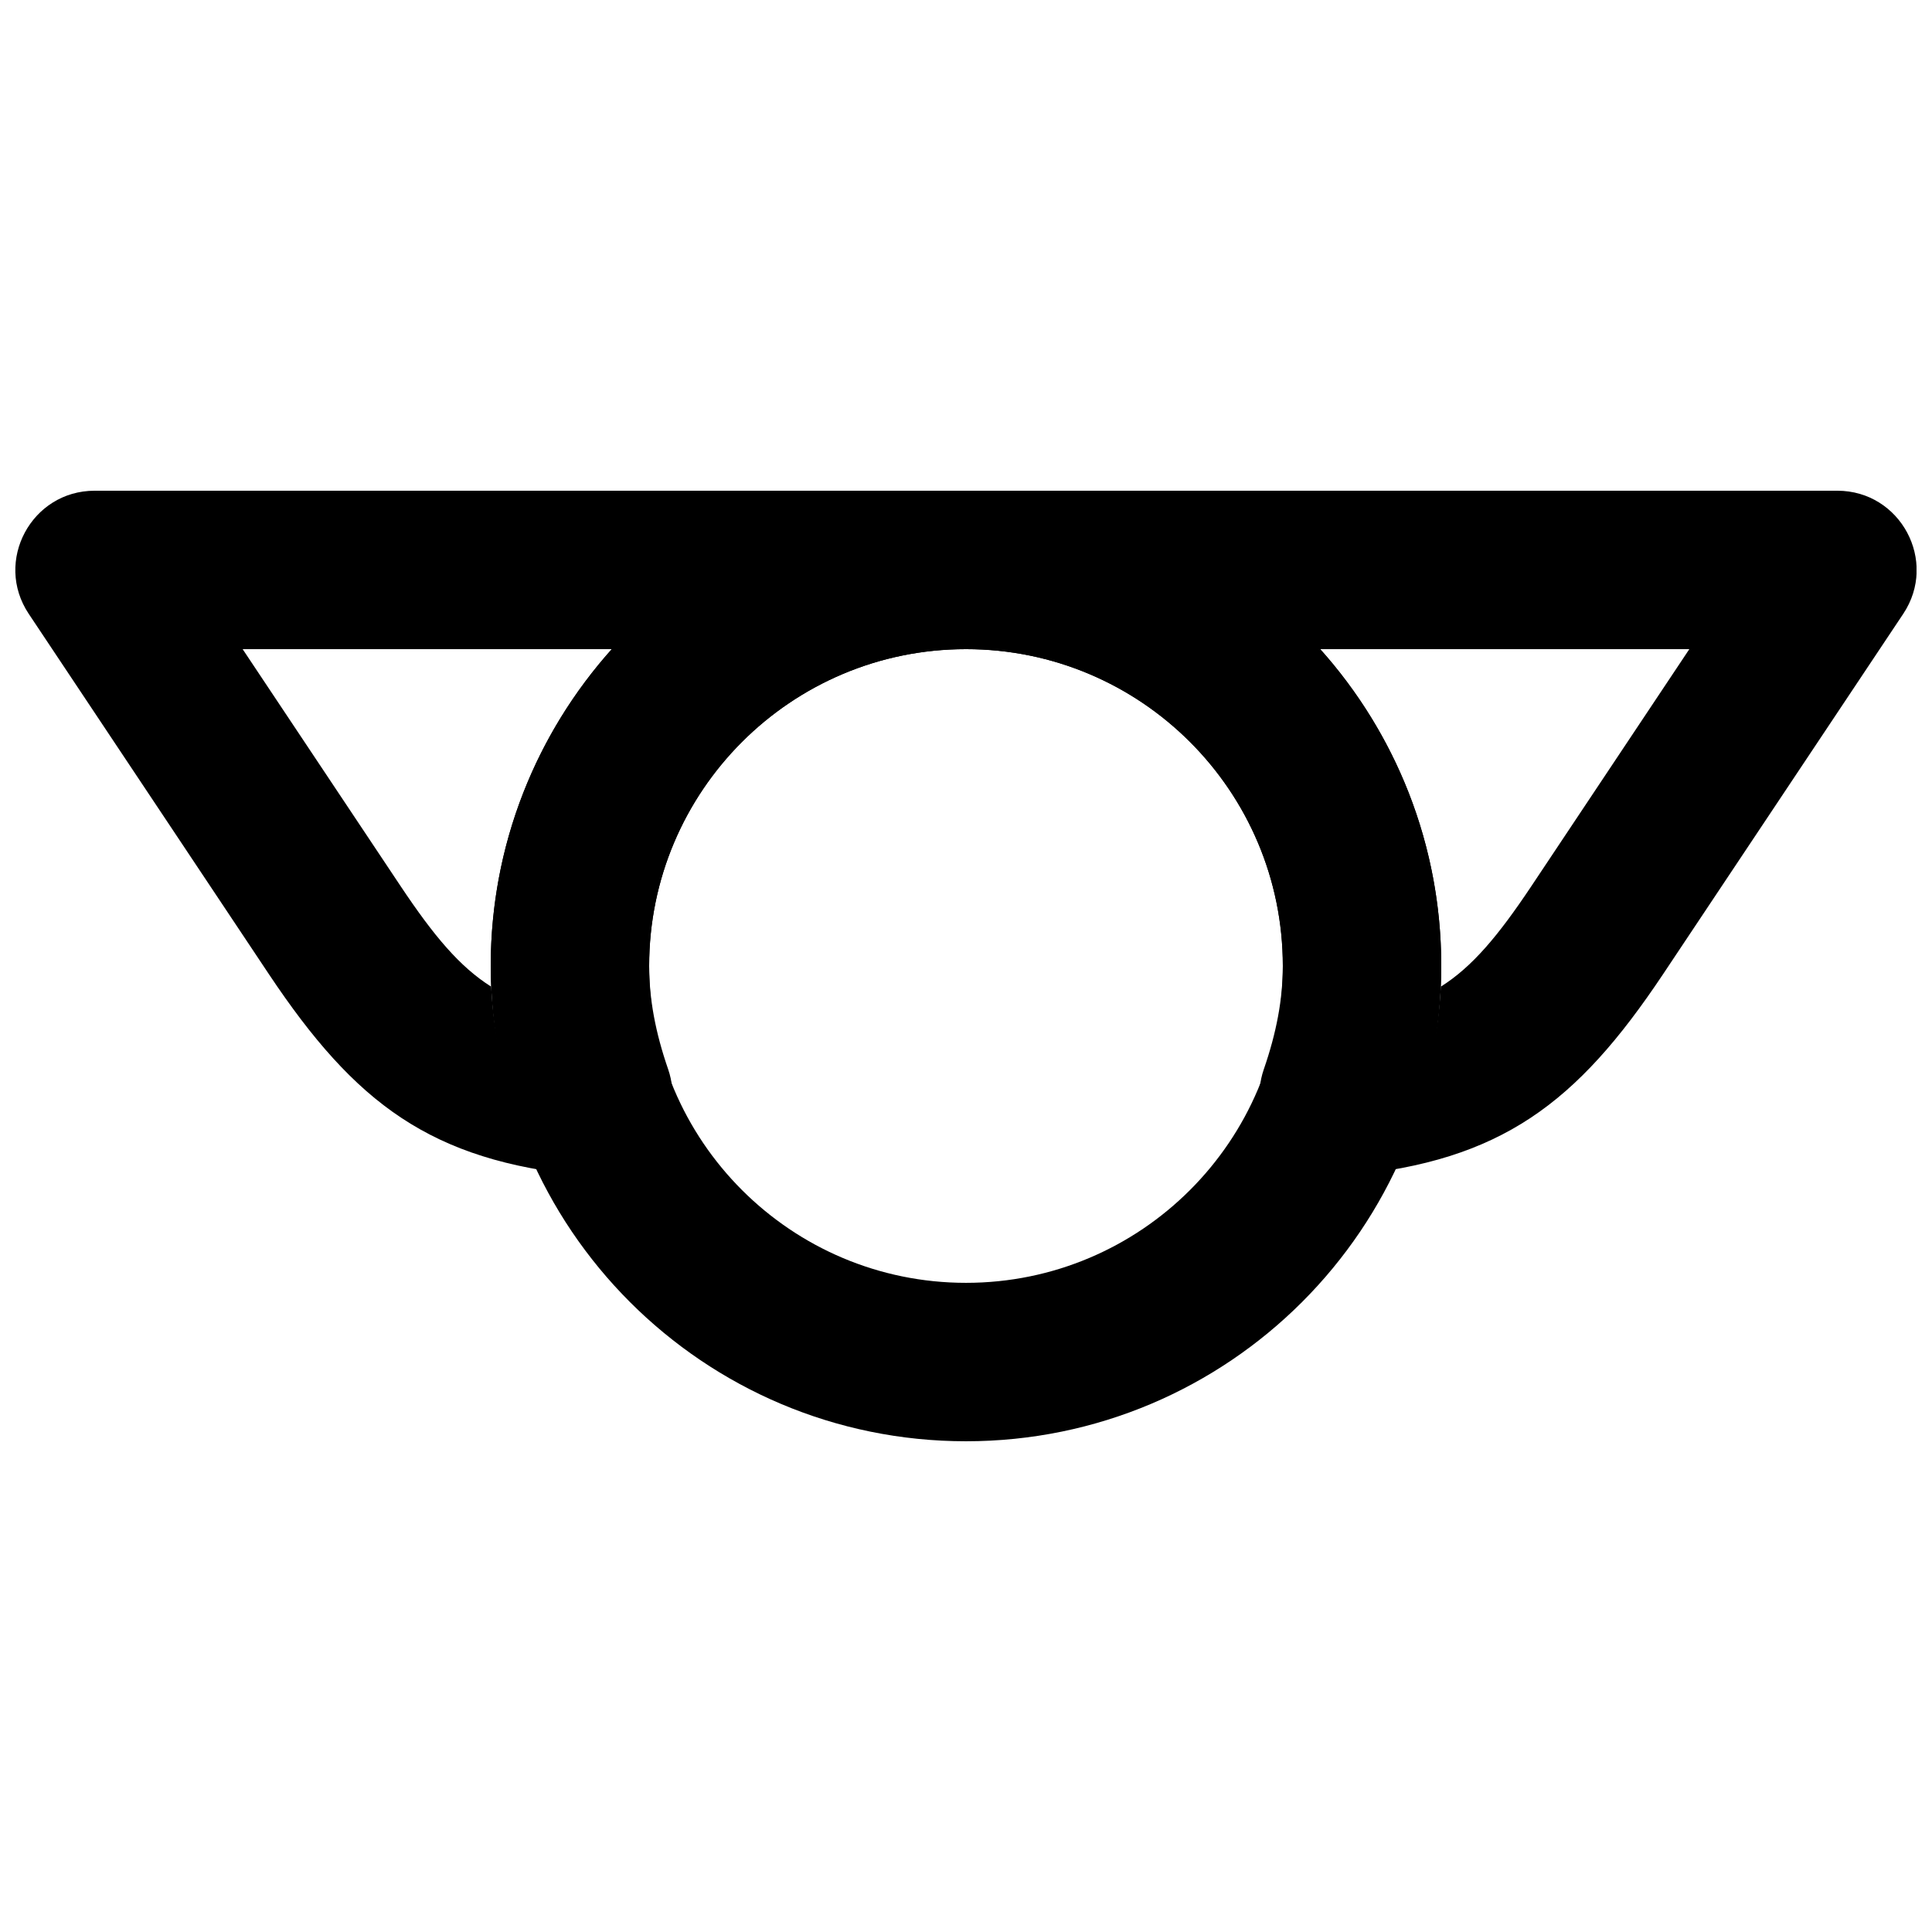 <?xml version="1.0" encoding="UTF-8"?>
<!-- Uploaded to: ICON Repo, www.iconrepo.com, Generator: ICON Repo Mixer Tools -->
<svg width="800px" height="800px" version="1.1" viewBox="144 144 512 512" xmlns="http://www.w3.org/2000/svg">
 <defs>
  <clipPath id="b">
   <path d="m148.09 274h251.91v182h-251.91z"/>
  </clipPath>
  <clipPath id="a">
   <path d="m379 274h272.9v182h-272.9z"/>
  </clipPath>
 </defs>
 <path d="m525.95 400c0-69.555-56.398-125.95-125.95-125.95-69.555 0-125.95 56.398-125.95 125.95 0 69.551 56.398 125.95 125.95 125.95 69.551 0 125.95-56.398 125.95-125.95zm-41.984 0c0 46.363-37.602 83.965-83.965 83.965-46.367 0-83.969-37.602-83.969-83.965 0-46.367 37.602-83.969 83.969-83.969 46.363 0 83.965 37.602 83.965 83.969z" fill-rule="evenodd"/>
 <g clip-path="url(#b)">
  <path d="m316.03 400c0-46.367 37.602-83.969 83.969-83.969v-41.984h-230.91c-16.766 0-26.766 18.684-17.469 32.633l63.691 95.559c22.859 34.234 42.836 49.387 83.582 53.332 7.465 0.723 14.75-2.59 19.105-8.691 4.269-5.977 5.297-13.086 3.07-19.512-3.34-9.645-5.035-18.602-5.035-27.367zm-41.852 5.484c0.586 11.887 3.066 23.637 7.215 35.621l19.836-6.867-17.082-12.203-0.312 0.441 17.078 12.199 2.027-20.895c-12.422-1.203-21.203-3.539-28.762-8.297-8.383-5.281-15.262-13.543-23.945-26.547l-41.93-62.906h97.82c-19.949 22.285-32.078 51.711-32.078 83.969 0 1.832 0.043 3.66 0.133 5.484z" fill-rule="evenodd"/>
 </g>
 <g clip-path="url(#a)">
  <path d="m591.69 316.03-41.938 62.922c-8.68 12.996-15.555 21.254-23.938 26.531-7.559 4.758-16.336 7.094-28.762 8.297l2.027 20.895 17.082-12.199-0.316-0.441-17.082 12.203 19.836 6.867c4.152-11.984 6.629-23.734 7.215-35.621 0.09-1.824 0.133-3.652 0.133-5.484 0-32.258-12.129-61.684-32.074-83.969zm-107.73 83.969c0 8.766-1.695 17.723-5.035 27.367-2.227 6.426-1.199 13.535 2.754 19.07 4.676 6.543 11.957 9.855 19.422 9.133 40.75-3.945 60.727-19.098 83.574-53.32l63.699-95.57c9.297-13.949-0.703-32.633-17.469-32.633h-230.91c-27.992 0-27.992 41.984 0 41.984 46.363 0 83.965 37.602 83.965 83.969z" fill-rule="evenodd"/>
 </g>
</svg>
